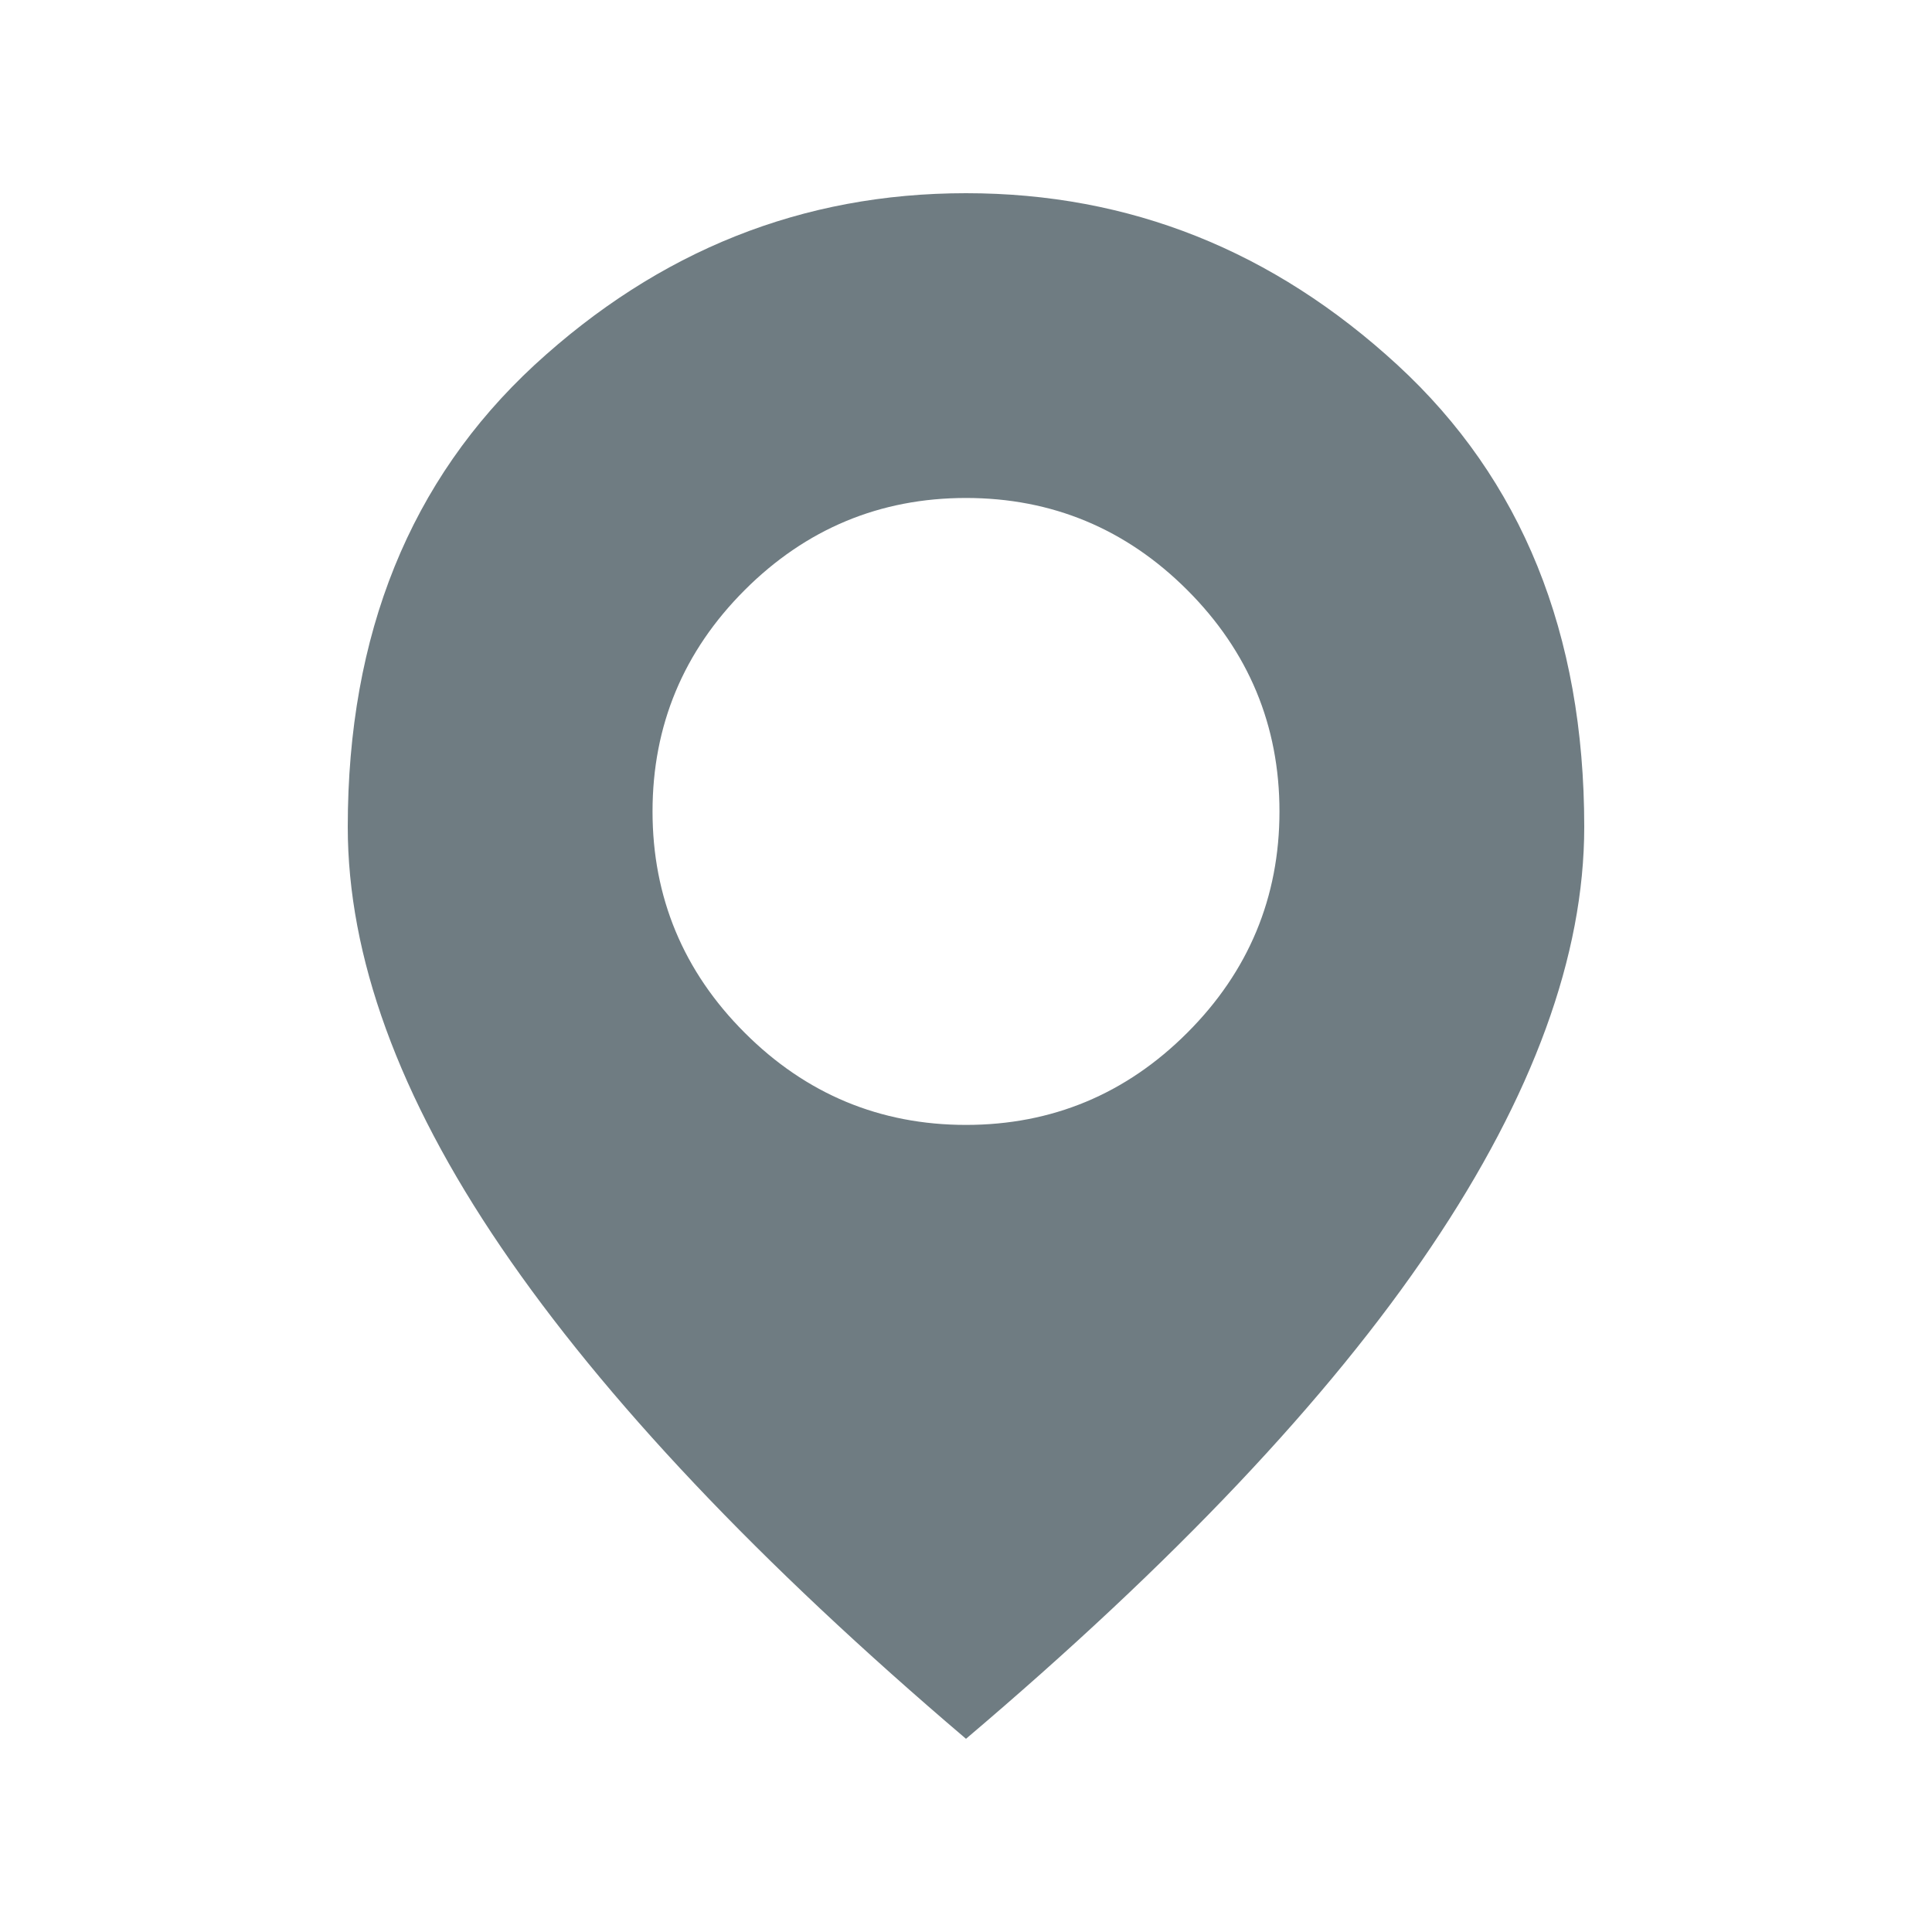 <svg width="24" height="24" viewBox="0 0 24 24" fill="none" xmlns="http://www.w3.org/2000/svg">
<path d="M12 13.974C13.068 13.974 13.989 13.59 14.749 12.829C15.51 12.069 15.894 11.147 15.894 10.08C15.894 9.012 15.51 8.091 14.749 7.33C13.989 6.57 13.068 6.186 12 6.186C10.932 6.186 10.011 6.57 9.251 7.33C8.49 8.091 8.106 9.012 8.106 10.08C8.106 11.147 8.49 12.069 9.251 12.829C10.011 13.59 10.932 13.974 12 13.974ZM12 21.6C9.427 19.411 7.5 17.368 6.225 15.494C4.95 13.62 4.32 11.877 4.32 10.272C4.32 7.876 5.096 5.963 6.639 4.535C8.183 3.114 9.965 2.4 12 2.4C14.035 2.4 15.817 3.114 17.361 4.535C18.904 5.956 19.68 7.868 19.68 10.272C19.68 11.869 19.043 13.613 17.775 15.494C16.508 17.376 14.581 19.411 12 21.6Z" fill="#6F7C82"/>
</svg>
